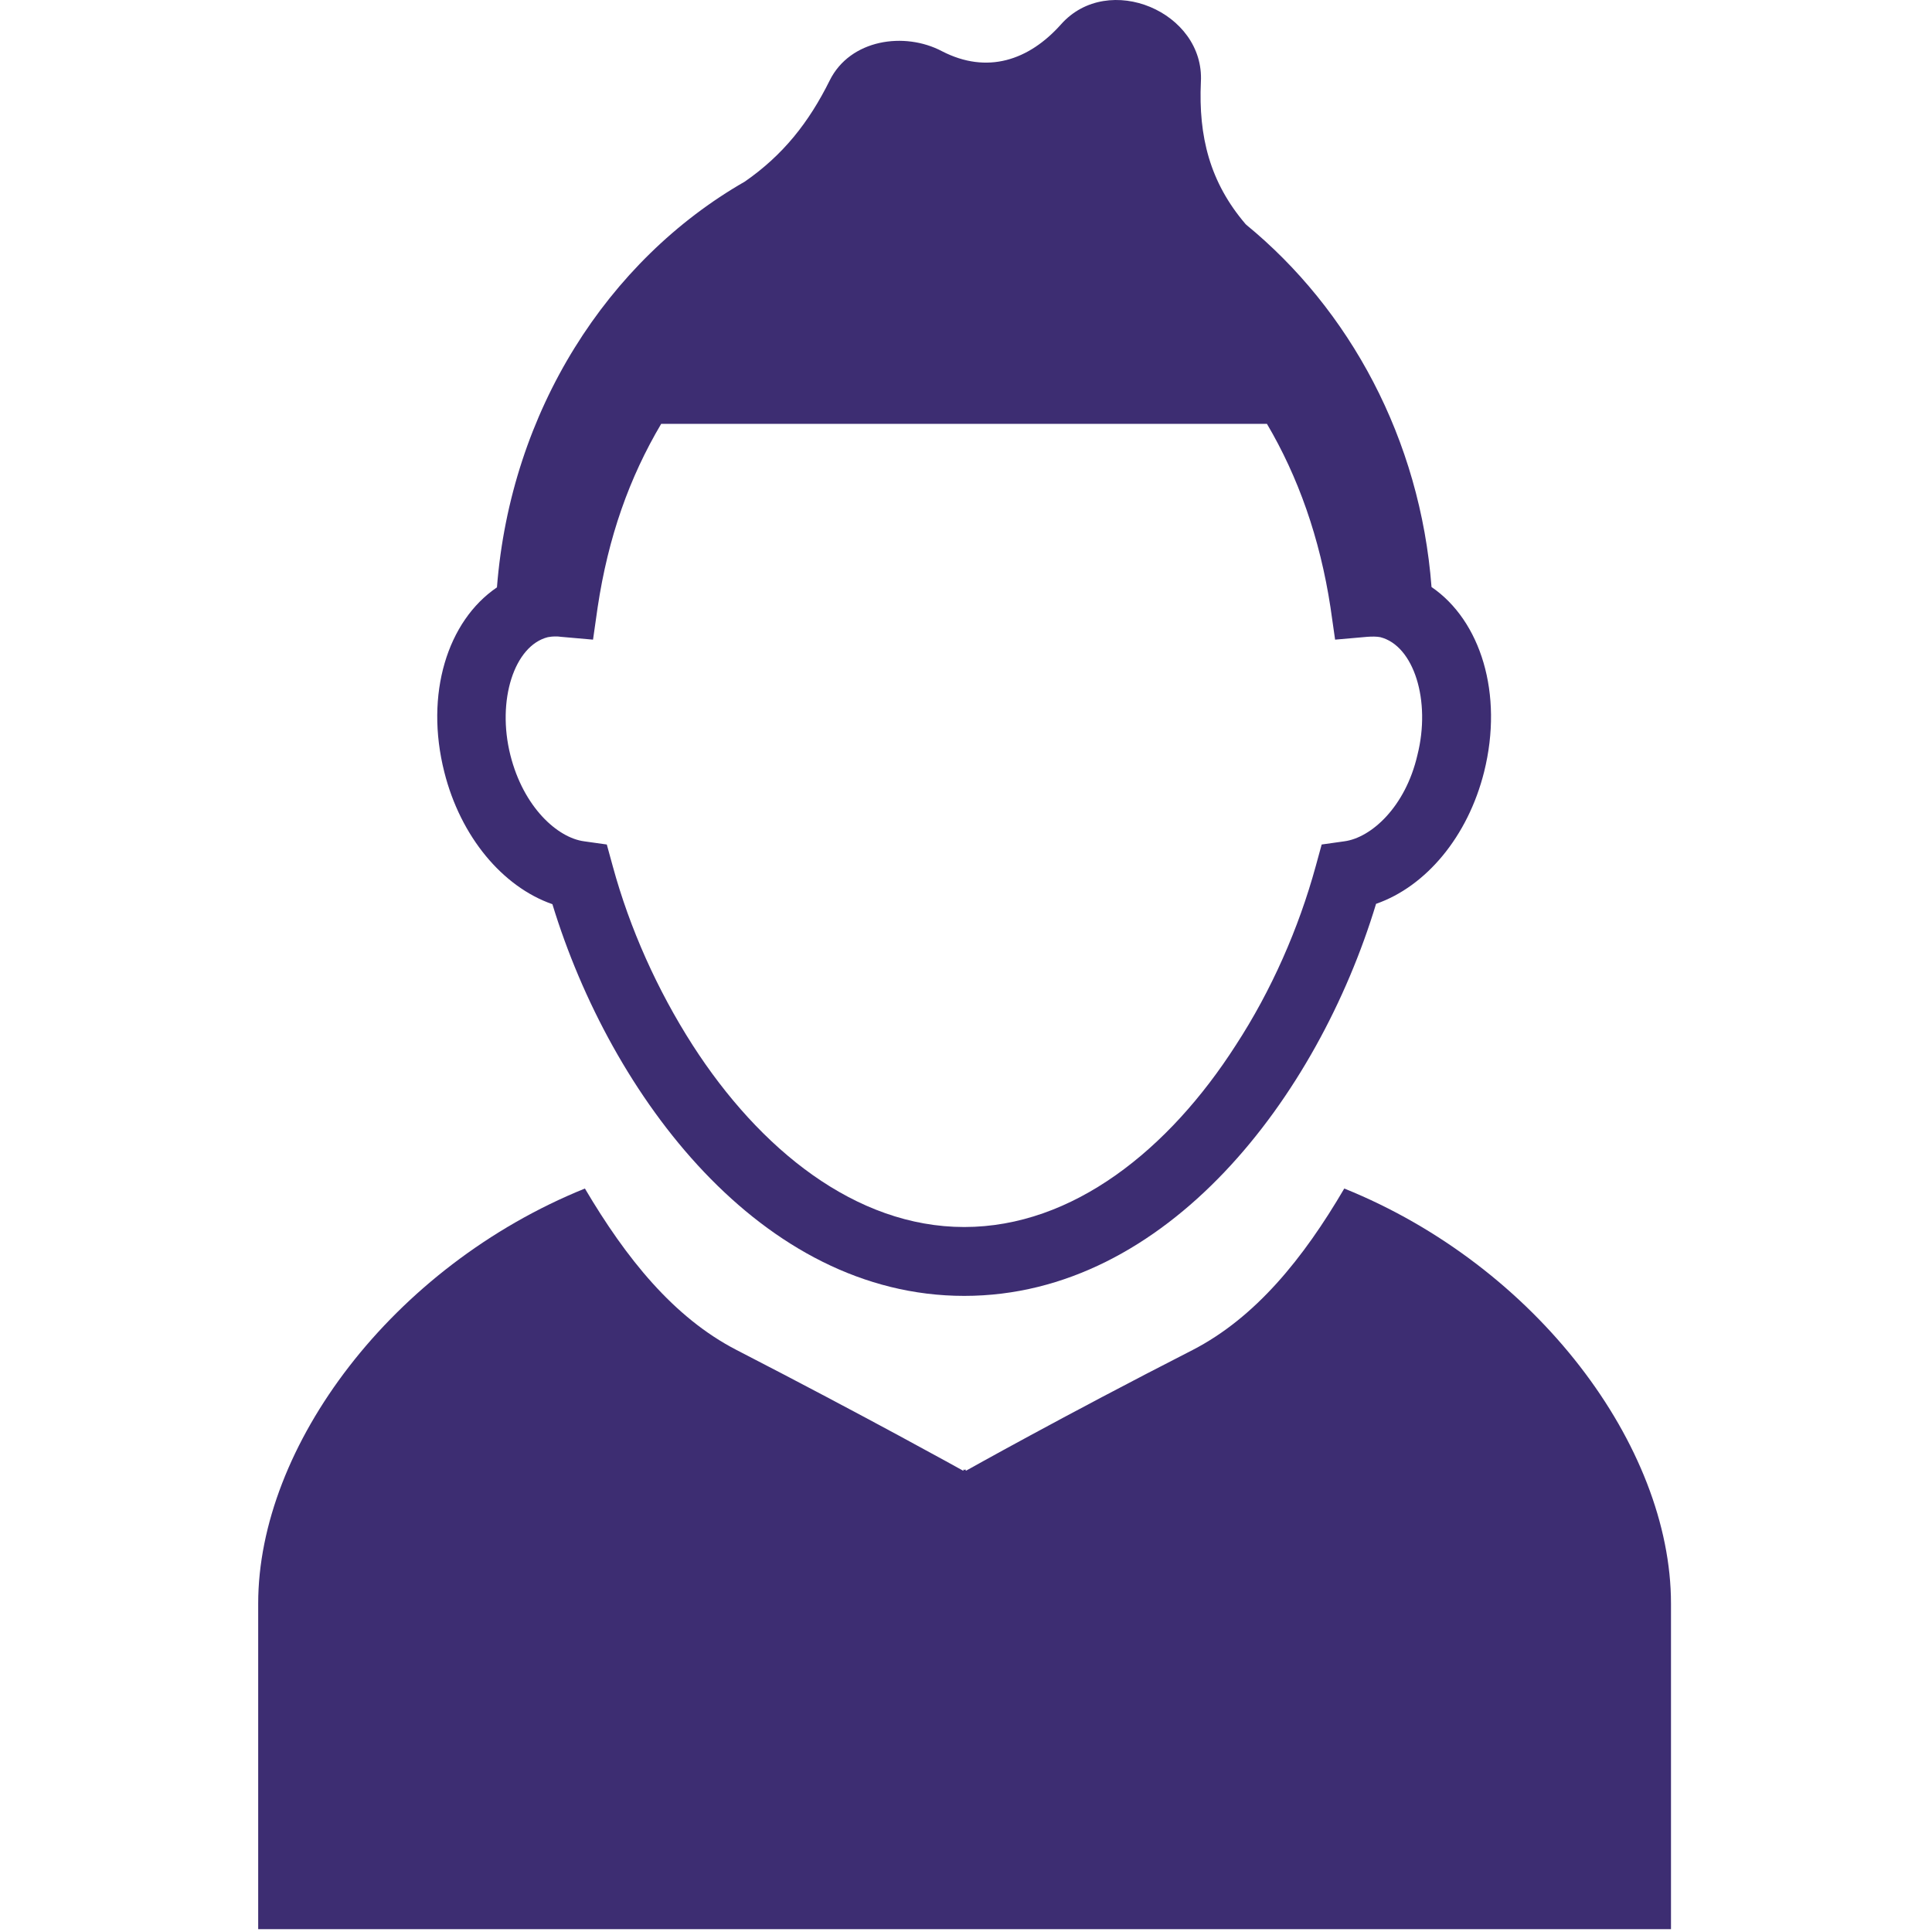 <?xml version="1.0" encoding="UTF-8" standalone="no"?><!DOCTYPE svg PUBLIC "-//W3C//DTD SVG 1.1//EN" "http://www.w3.org/Graphics/SVG/1.1/DTD/svg11.dtd"><svg width="100%" height="100%" viewBox="0 0 547 547" version="1.1" xmlns="http://www.w3.org/2000/svg" xmlns:xlink="http://www.w3.org/1999/xlink" xml:space="preserve" xmlns:serif="http://www.serif.com/" style="fill-rule:evenodd;clip-rule:evenodd;stroke-linejoin:round;stroke-miterlimit:2;"><g><g><path d="M300.4,6.9c-9.1,10.2 -20.899,14.2 -33.7,7.6c-10.6,-5.6 -26,-3.4 -31.8,8.3c-5.9,11.9 -13.2,21.1 -24,28.6c-38.9,22.3 -66.3,65 -70.2,114.9c-14,9.5 -20.5,30.2 -14.9,52.3c4.6,18.3 16.5,32.5 30.6,37.4c16.6,54.4 59.1,110.9 116.6,110.9c57.5,0 100.1,-56.5 116.6,-111c14.1,-4.9 26,-19 30.6,-37.4c5.5,-22.1 -1,-42.8 -14.899,-52.3c-3.2,-41.9 -23.2,-78.6 -52.5,-102.6c0,0 0,-0.1 -0.101,-0.1c-10.199,-11.9 -13.399,-24.9 -12.699,-40.3c1.1,-19.8 -26.2,-31.4 -39.601,-16.3Zm80.201,231.301l-6.4,0.9l-1.699,6.2c-4.801,17.5 -12.5,35.1 -22.601,50.6c-18.899,29.5 -46.1,51.5 -76.9,51.5c-30.8,0 -58,-22.1 -76.9,-51.5c-10,-15.6 -17.8,-33 -22.6,-50.6l-1.7,-6.2l-6.4,-0.9c-7.6,-1 -17.2,-9.7 -20.9,-24.4c-3.9,-15.5 1.1,-31 10.6,-33.4c0.6,-0.1 1.2,-0.2 2.1,-0.2c0.6,0 1.1,0 1.6,0.1l9.1,0.8l1.3,-9.1c3,-20 9,-36.8 18,-52l171.5,0c8.801,14.9 15,32.3 18,52l1.301,9.1l9.1,-0.8c1.3,-0.1 2.7,-0.1 3.7,0.1c9.5,2.4 14.399,18 10.5,33.4c-3.402,14.699 -13.102,23.4 -20.701,24.4Z" style="fill:#3d2d72;fill-rule:nonzero;"/><path d="M380.601,336.501c-11.6,19.8 -25.1,36.5 -42.9,45.7c-36.8,18.8 -64.199,34.2 -64.199,34.2l-0.101,-0.101l0,-0.3l-0.3,0.2l-0.3,-0.2l0,0.3l-0.1,0.101c0,0 -27.3,-15.2 -64.2,-34.2c-17.8,-9.2 -31.2,-25.9 -42.9,-45.7c-54.6,22.1 -92.5,73 -92.5,117.5l0,92.2l400,0l0,-92.2c0,-44.5 -38,-95.5 -92.5,-117.5Z" style="fill:#3d2d72;fill-rule:nonzero;"/></g></g></svg>